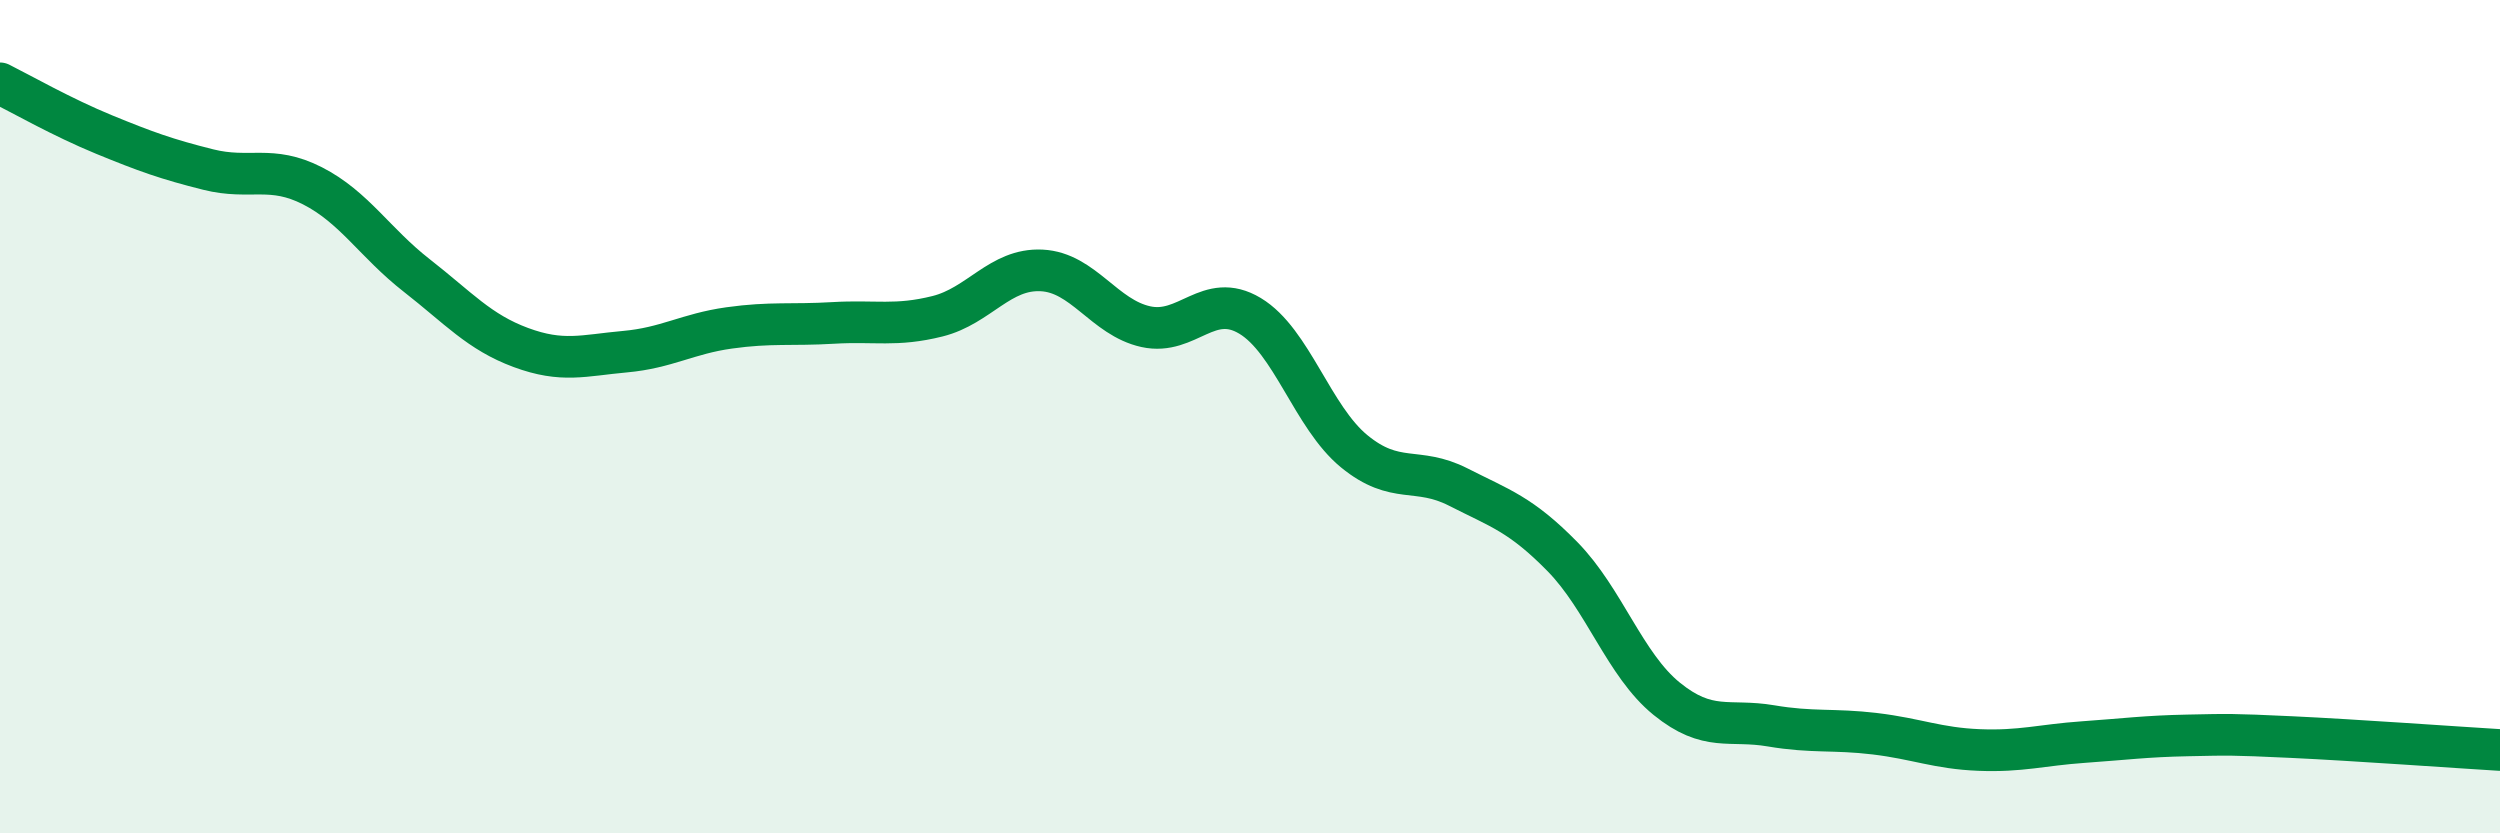 
    <svg width="60" height="20" viewBox="0 0 60 20" xmlns="http://www.w3.org/2000/svg">
      <path
        d="M 0,2 C 0.5,2.25 1.5,2.82 2.5,3.23 C 3.5,3.64 4,3.82 5,4.07 C 6,4.32 6.5,3.95 7.5,4.46 C 8.5,4.97 9,5.83 10,6.61 C 11,7.39 11.5,7.97 12.5,8.34 C 13.5,8.71 14,8.53 15,8.44 C 16,8.35 16.5,8.01 17.5,7.87 C 18.5,7.73 19,7.81 20,7.75 C 21,7.69 21.5,7.84 22.5,7.59 C 23.5,7.34 24,6.44 25,6.49 C 26,6.54 26.5,7.62 27.5,7.84 C 28.5,8.06 29,6.98 30,7.58 C 31,8.18 31.5,10.01 32.5,10.83 C 33.5,11.65 34,11.18 35,11.69 C 36,12.2 36.5,12.34 37.5,13.36 C 38.5,14.38 39,15.96 40,16.77 C 41,17.58 41.5,17.25 42.5,17.42 C 43.5,17.59 44,17.49 45,17.61 C 46,17.73 46.5,17.96 47.5,18 C 48.5,18.04 49,17.88 50,17.81 C 51,17.74 51.5,17.67 52.5,17.65 C 53.5,17.63 53.5,17.62 55,17.69 C 56.5,17.76 59,17.94 60,18L60 20L0 20Z"
        fill="#008740"
        opacity="0.1"
        stroke-linecap="round"
        stroke-linejoin="round"
      />
      <path
        d="M 0,2 C 0.5,2.25 1.5,2.82 2.5,3.23 C 3.5,3.64 4,3.82 5,4.07 C 6,4.32 6.5,3.95 7.5,4.46 C 8.5,4.97 9,5.83 10,6.61 C 11,7.39 11.5,7.97 12.5,8.34 C 13.5,8.71 14,8.53 15,8.44 C 16,8.35 16.5,8.01 17.5,7.87 C 18.5,7.73 19,7.81 20,7.75 C 21,7.69 21.5,7.84 22.5,7.59 C 23.5,7.34 24,6.44 25,6.49 C 26,6.54 26.5,7.62 27.5,7.84 C 28.5,8.06 29,6.98 30,7.58 C 31,8.18 31.5,10.01 32.5,10.83 C 33.5,11.65 34,11.18 35,11.69 C 36,12.2 36.5,12.34 37.5,13.36 C 38.5,14.38 39,15.96 40,16.77 C 41,17.58 41.5,17.25 42.5,17.42 C 43.5,17.59 44,17.49 45,17.61 C 46,17.73 46.5,17.96 47.5,18 C 48.5,18.04 49,17.88 50,17.81 C 51,17.74 51.5,17.67 52.5,17.65 C 53.5,17.63 53.5,17.62 55,17.69 C 56.5,17.76 59,17.94 60,18"
        stroke="#008740"
        stroke-width="1"
        fill="none"
        stroke-linecap="round"
        stroke-linejoin="round"
      />
    </svg>
  